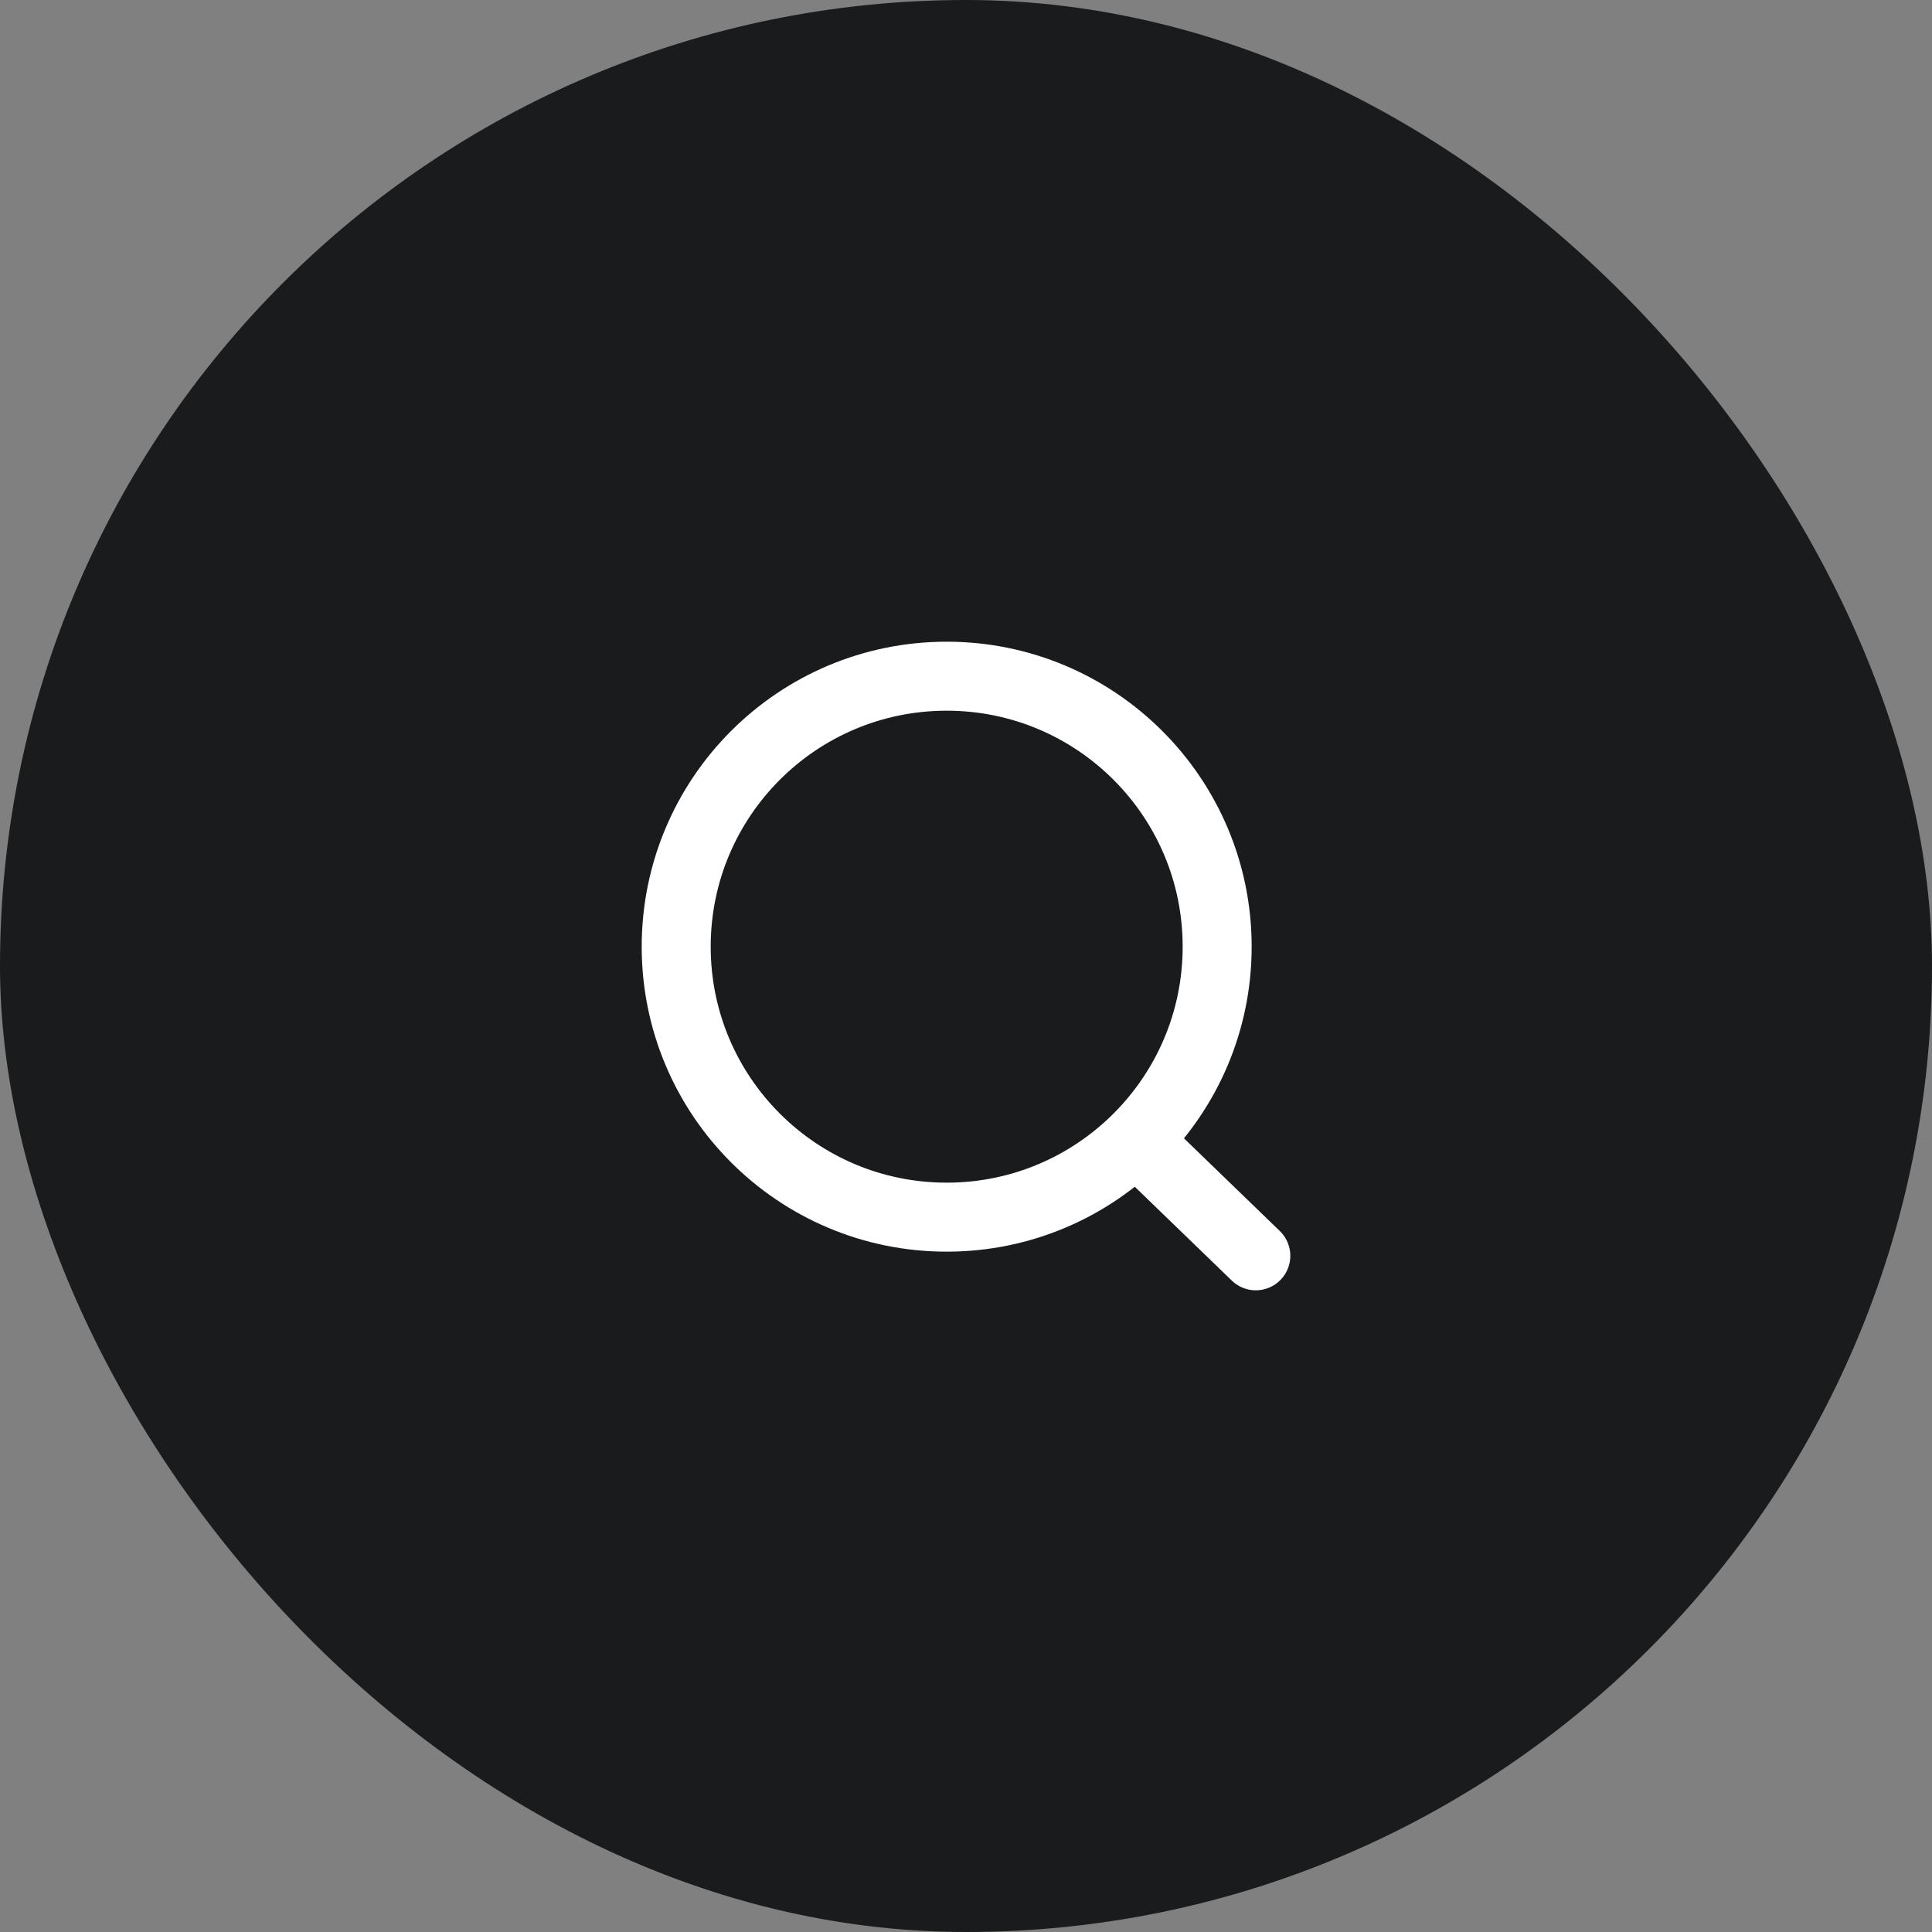 <svg width="56" height="56" viewBox="0 0 56 56" fill="none" xmlns="http://www.w3.org/2000/svg">
<rect x="0" y="0" width="56" height="56" fill="#808080" stroke="none"/>
<rect width="56" height="56" rx="28" fill="#1A1B1D"/>
<path d="M32.926 33.04L36.4 36.4M35.28 27.44C35.28 31.77 31.77 35.28 27.44 35.28C23.11 35.28 19.6 31.77 19.6 27.44C19.6 23.11 23.11 19.6 27.44 19.6C31.77 19.6 35.28 23.11 35.28 27.44Z" stroke="white" stroke-width="2" stroke-linecap="round"/>
</svg>
